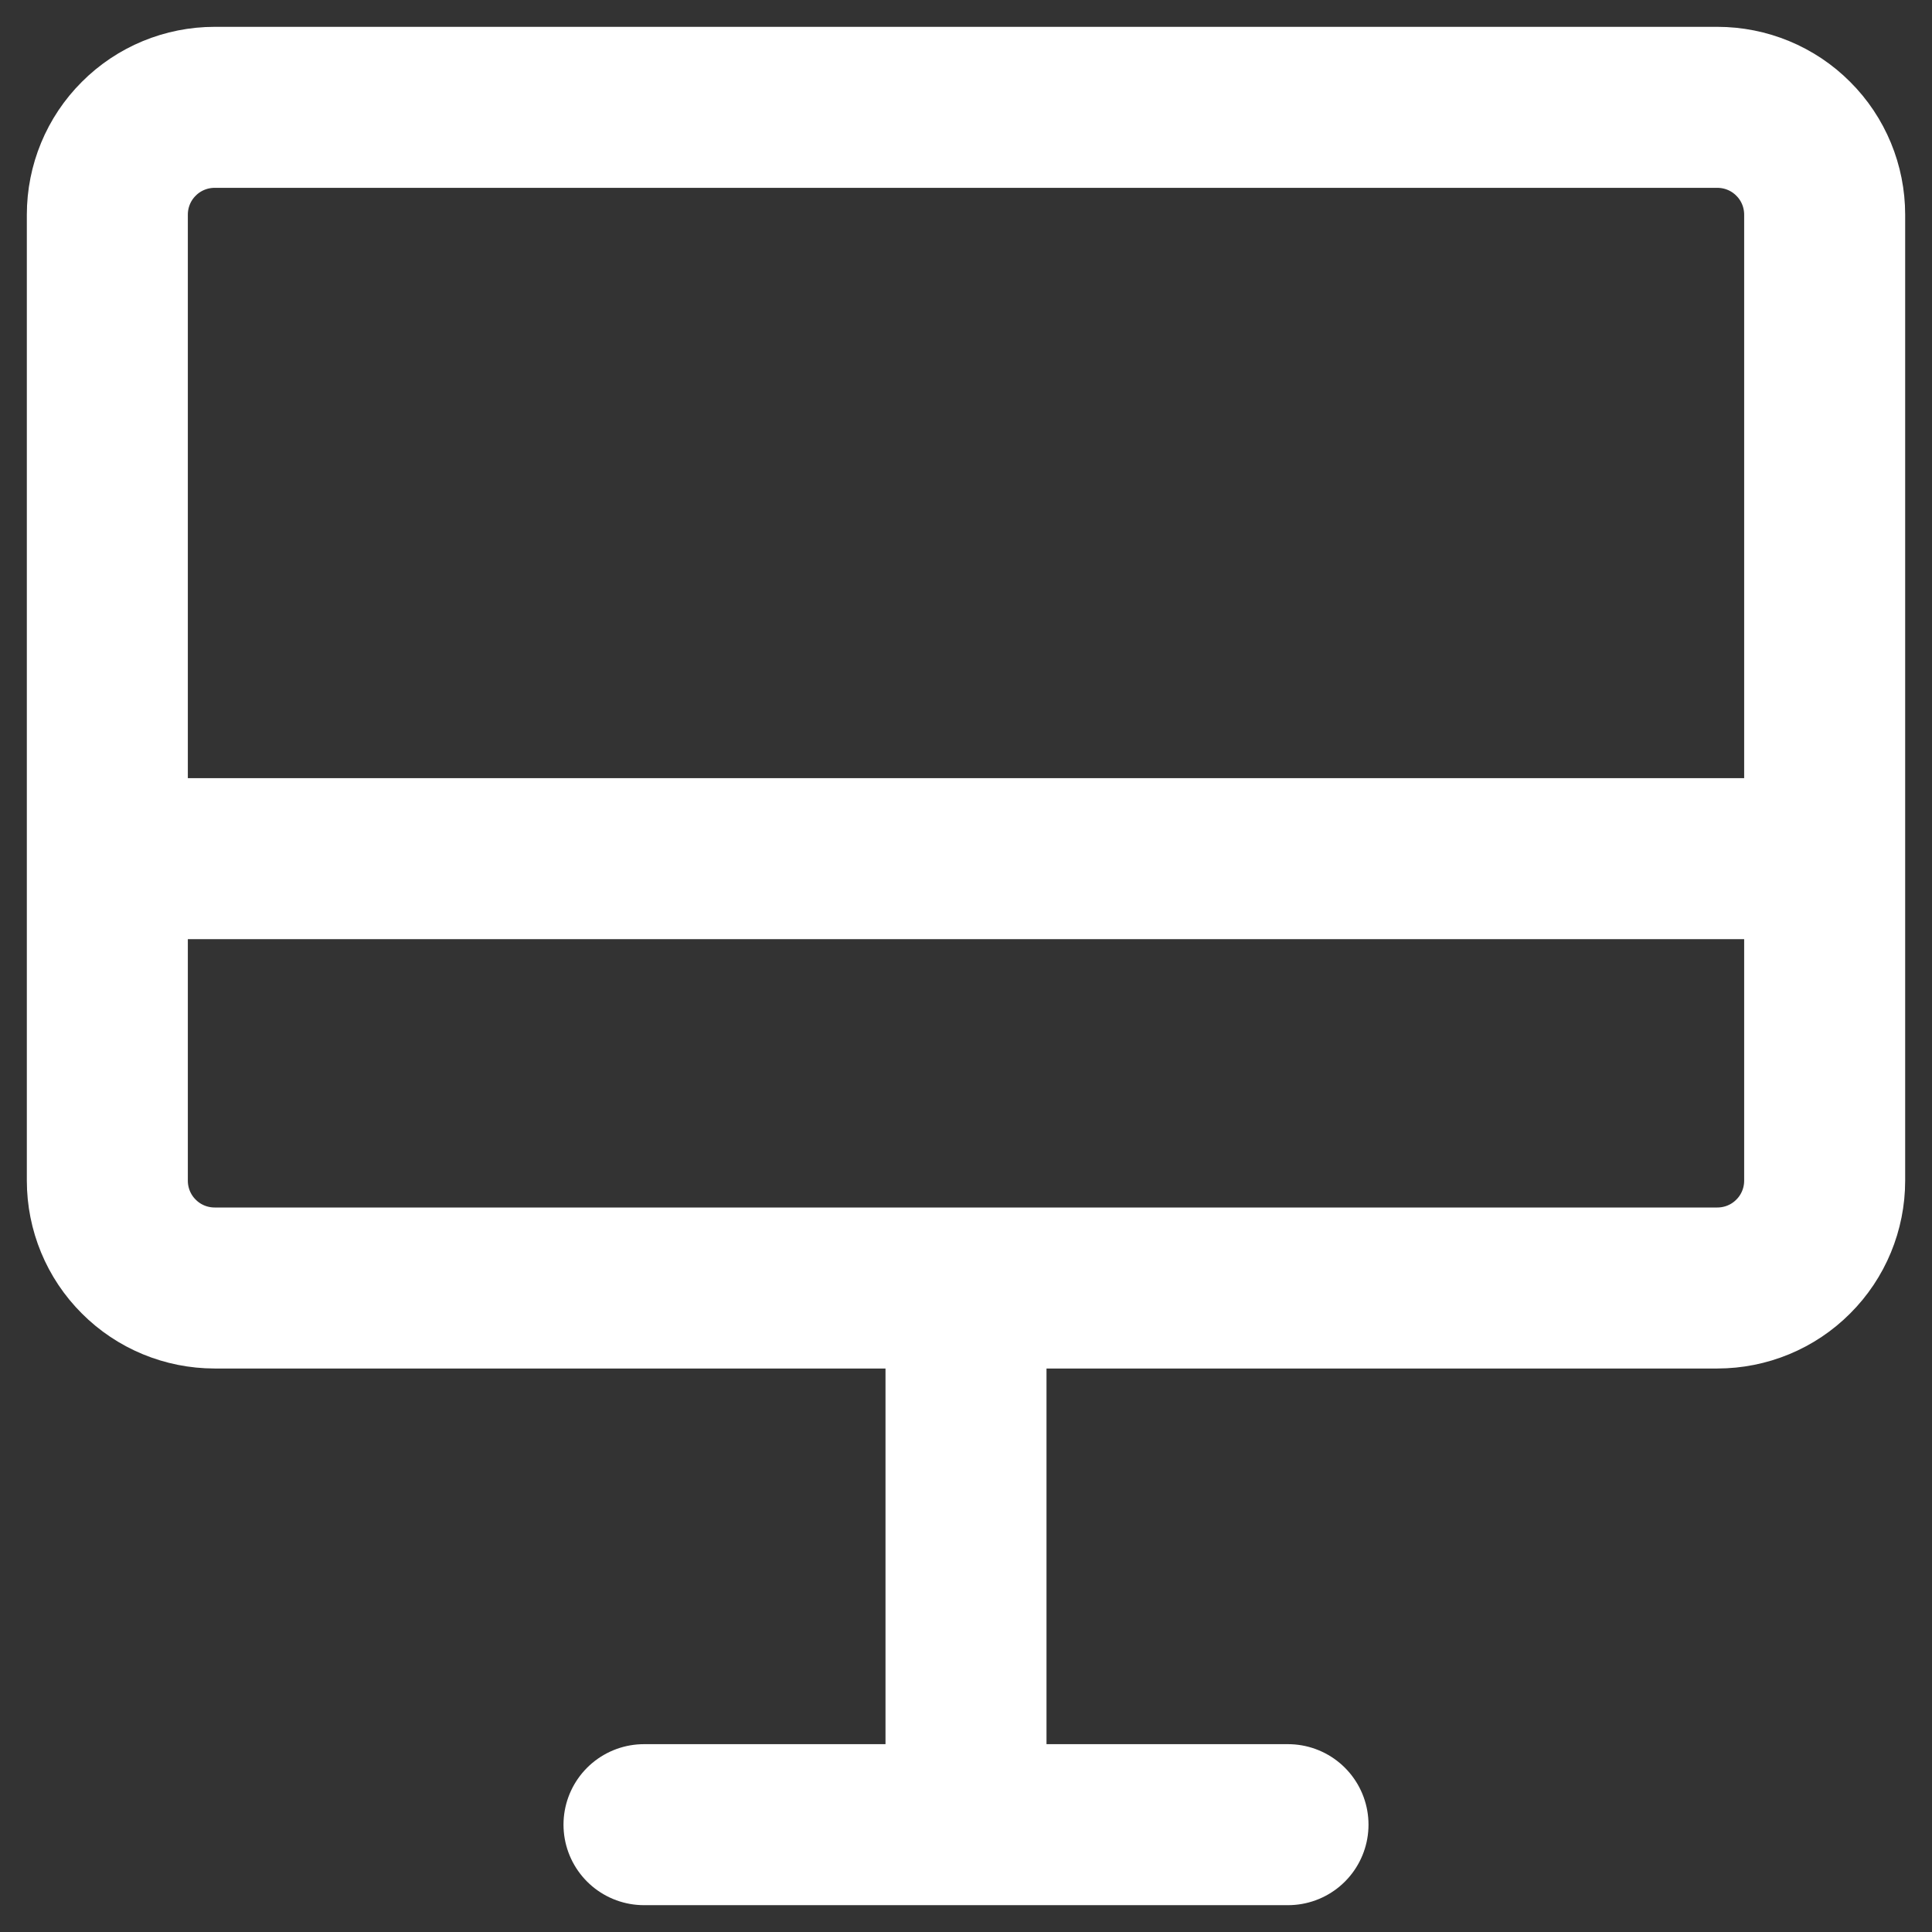 <svg width="18" height="18" viewBox="0 0 18 18" fill="none" xmlns="http://www.w3.org/2000/svg">
<rect x="0" y="0" width="18" height="18" fill="#333333" stroke="none"/>
<path d="M9 12V17M6 17H12M1 8H17M2 12H16C16.265 12 16.52 11.895 16.707 11.707C16.895 11.52 17 11.265 17 11V2C17 1.735 16.895 1.48 16.707 1.293C16.52 1.105 16.265 1 16 1H2C1.735 1 1.48 1.105 1.293 1.293C1.105 1.48 1 1.735 1 2V11C1 11.265 1.105 11.52 1.293 11.707C1.48 11.895 1.735 12 2 12Z" stroke="white" stroke-width="1.5" stroke-linecap="round" stroke-linejoin="round"/>
</svg>
